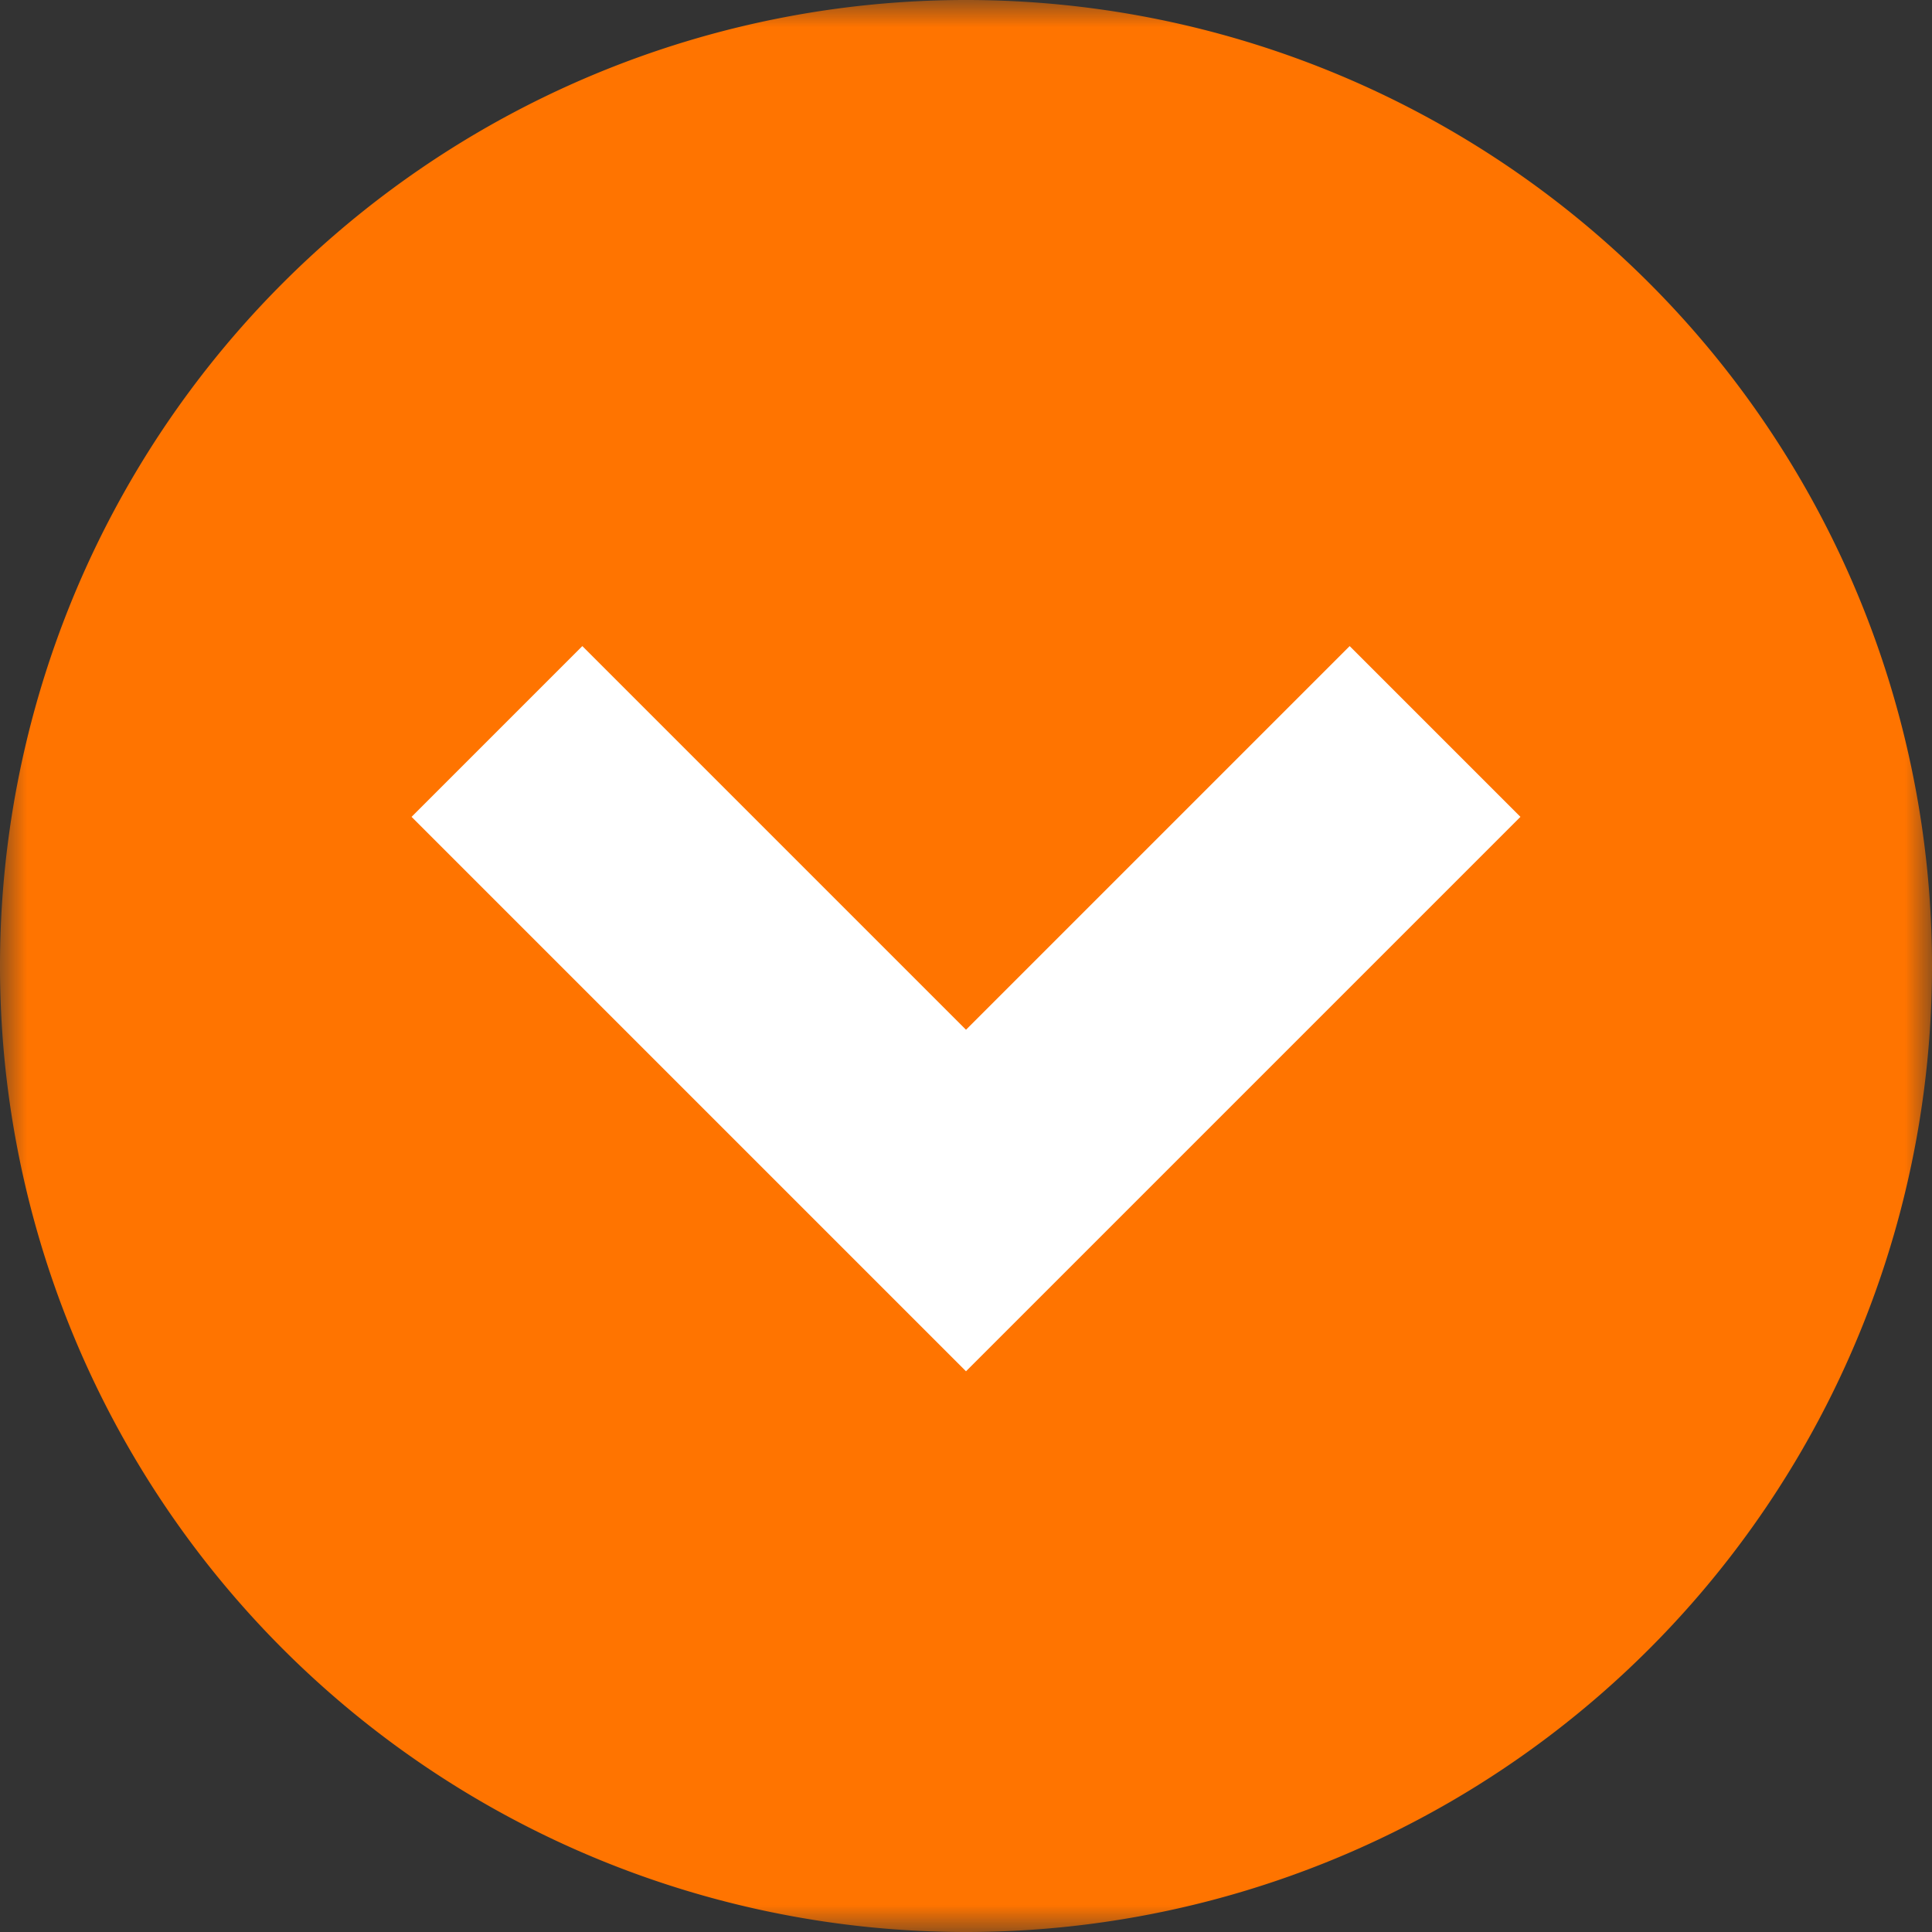<?xml version="1.0"?>
<svg xmlns="http://www.w3.org/2000/svg" xmlns:xlink="http://www.w3.org/1999/xlink" id="Layer_1" data-name="Layer 1" viewBox="0 0 36 36" width="36" height="36" x="0" y="0"><rect x="0" y="0" width="36" height="36" fill="#333333" stroke="none"/><defs><style>.cls-1{fill:#fff;}.cls-1,.cls-3{fill-rule:evenodd;}.cls-2{mask:url(#mask);}.cls-3{fill:#ff7400;}.cls-4{fill:none;stroke:#fff;stroke-width:4.5px;}</style><mask id="mask" x="0" y="0" width="36" height="36" maskUnits="userSpaceOnUse"><g id="mask-2"><polygon id="path-1" class="cls-1" points="36 0 36 36 0 36 0 0 36 0"/></g></mask></defs><g id="Page-1"><g id="Beeld-middel-"><g id="Arrow-Scroll"><g id="Group-3"><g class="cls-2"><path id="Fill-1" class="cls-3" d="M36,18A18,18,0,1,0,18,36,18,18,0,0,0,36,18"/></g></g><polyline id="Stroke-4" class="cls-4" points="26.74 13.63 18 22.37 9.26 13.63"/></g></g></g></svg>
